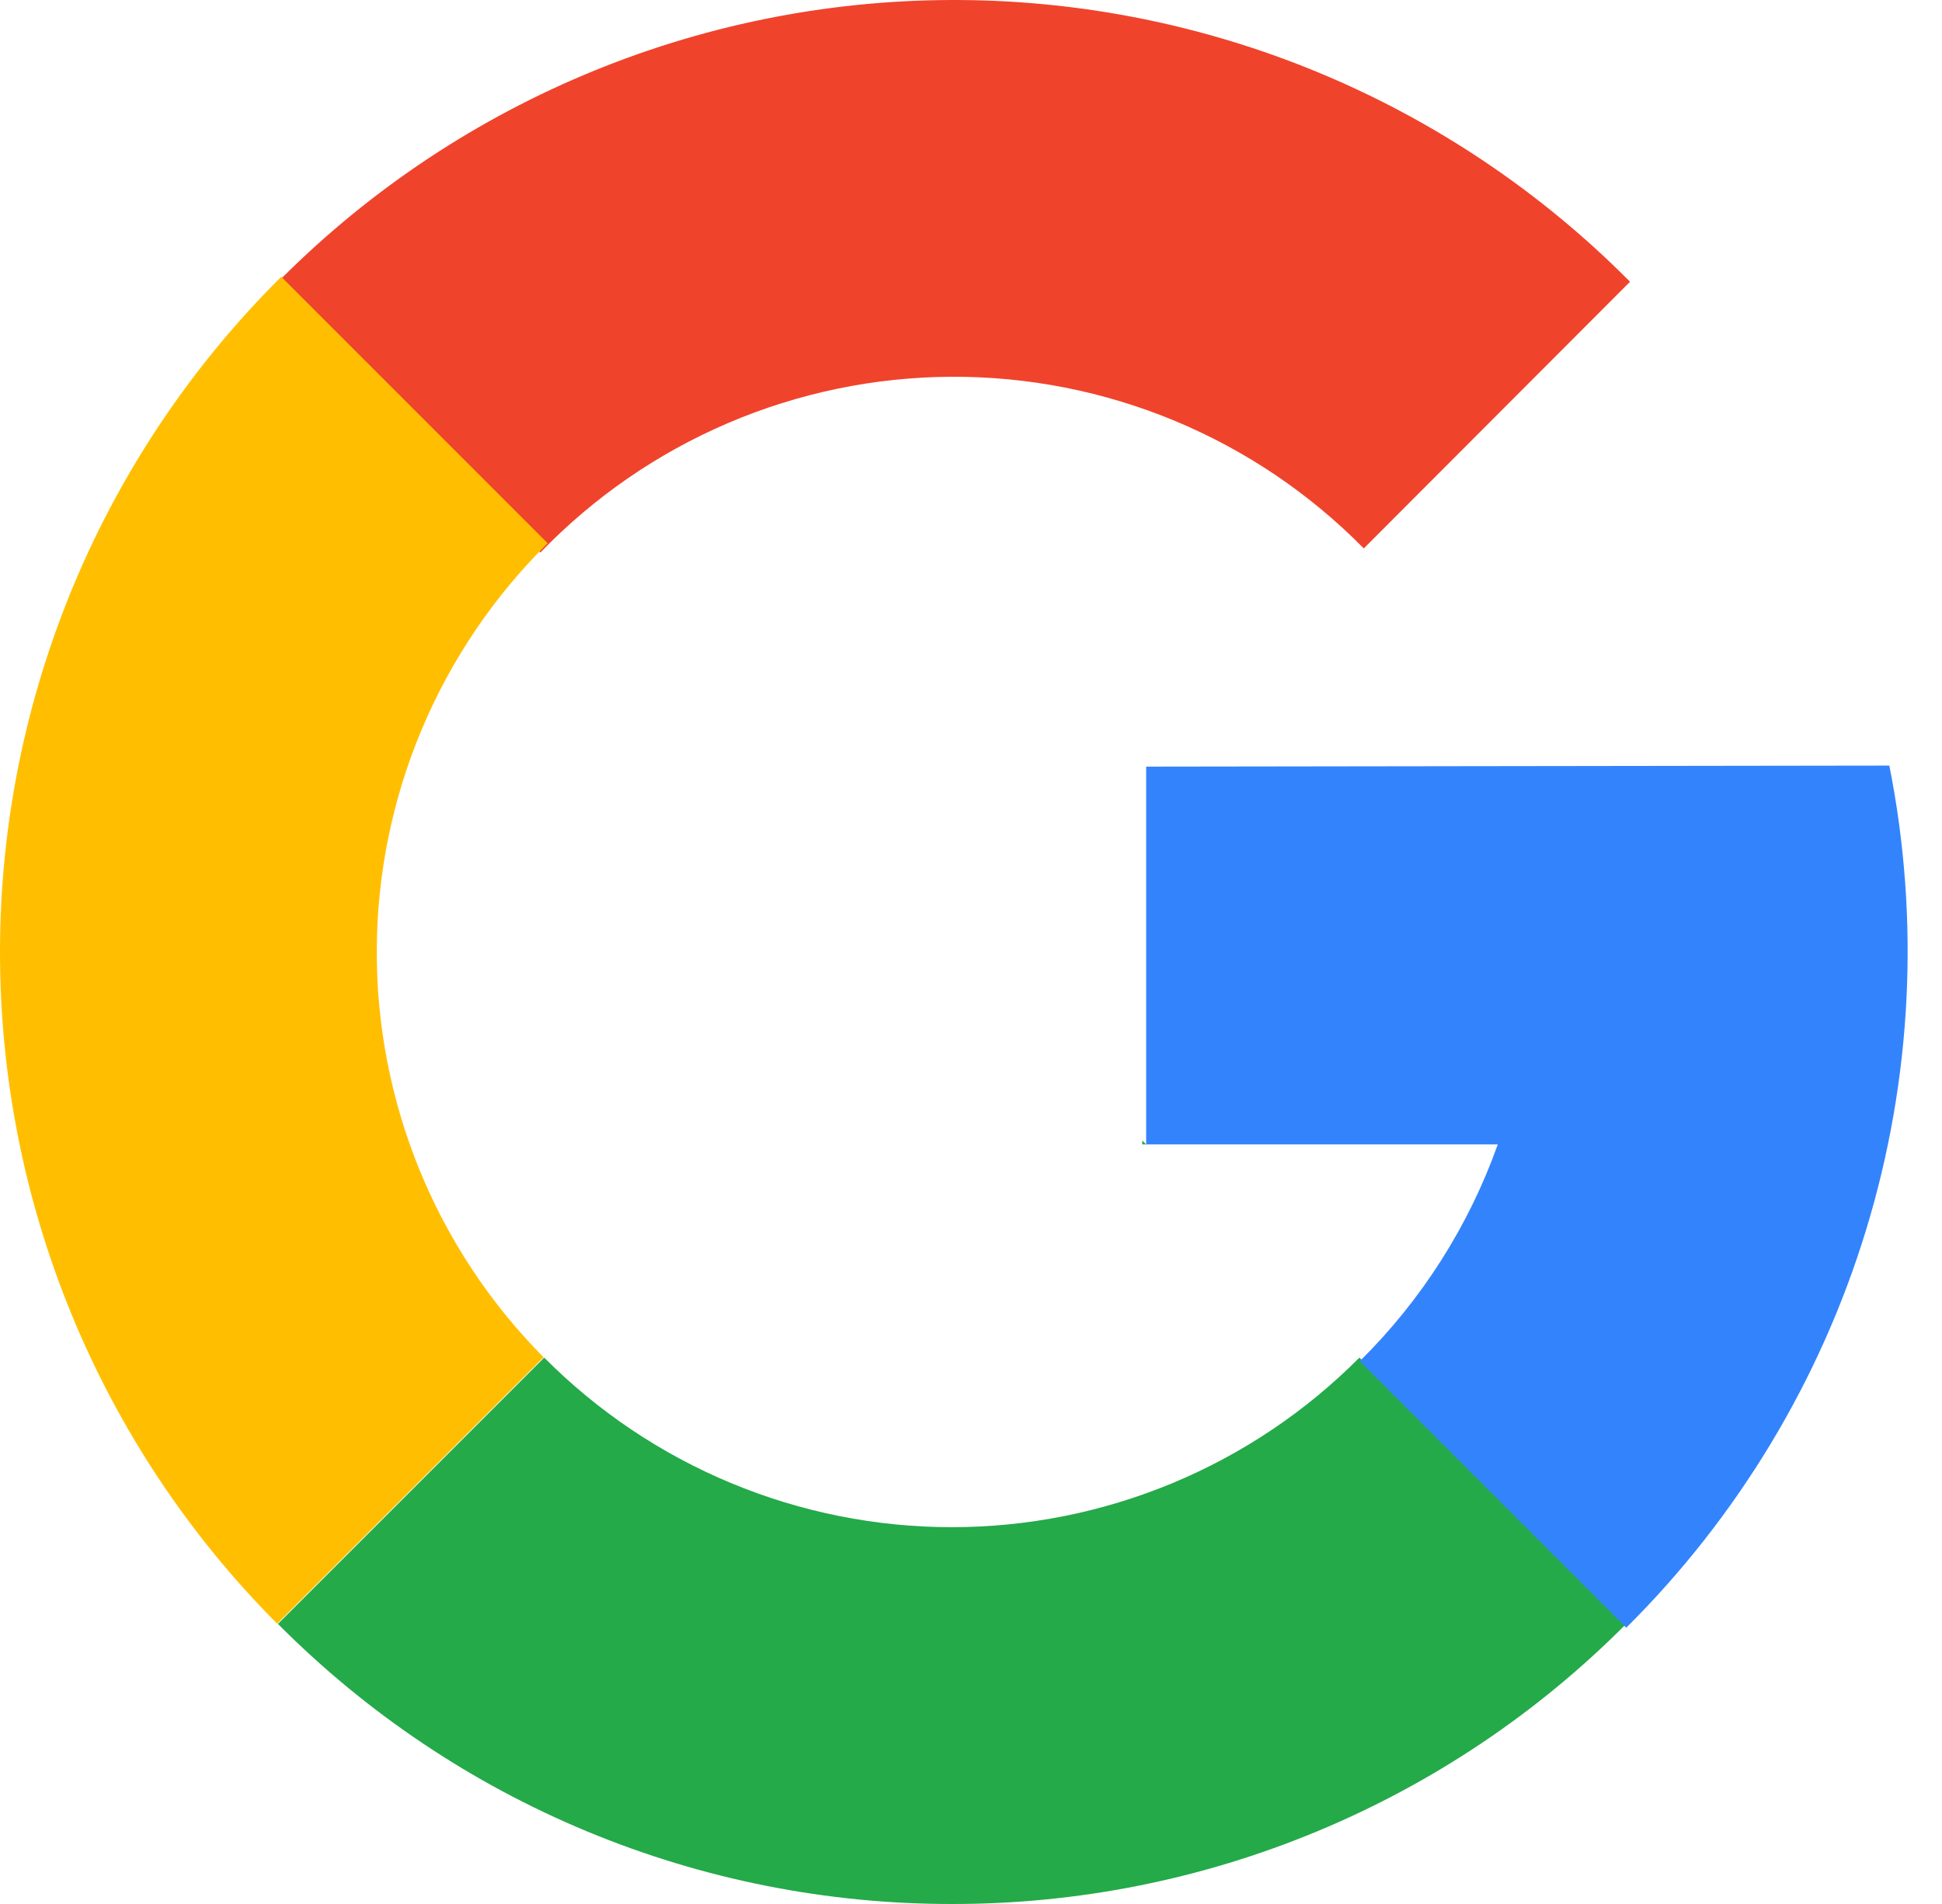 <svg xmlns="http://www.w3.org/2000/svg" width="51" height="50" viewBox="0 0 51 50" fill="none"><path d="M7.191 7.51L14.191 14.509C15.59 13.059 17.265 11.903 19.118 11.11C20.971 10.318 22.964 9.904 24.98 9.894C26.995 9.884 28.992 10.278 30.853 11.052C32.714 11.826 34.401 12.965 35.815 14.402L42.807 7.399C40.474 5.046 37.697 3.18 34.637 1.909C31.576 0.639 28.294 -0.01 24.98 0C21.666 0.01 18.388 0.679 15.335 1.968C12.282 3.256 9.516 5.139 7.198 7.507L7.191 7.51Z" fill="#F0432C"></path><path d="M7.283 42.636L14.276 35.643C12.877 34.234 11.77 32.562 11.018 30.724C10.267 28.886 9.885 26.918 9.895 24.932C9.905 22.947 10.306 20.982 11.077 19.152C11.847 17.322 12.971 15.661 14.383 14.266L7.386 7.268C5.055 9.582 3.202 12.334 1.935 15.364C0.668 18.395 0.01 21.646 0 24.932C-0.01 28.217 0.628 31.472 1.877 34.511C3.126 37.549 4.961 40.312 7.279 42.64L7.283 42.636Z" fill="#FFBF00"></path><path d="M29.997 29.95V30.053H30.1L29.997 29.95Z" fill="#24AA49"></path><path d="M24.996 50C28.286 50.005 31.544 49.358 34.582 48.096C37.62 46.835 40.379 44.985 42.698 42.653L35.7 35.652C34.297 37.063 32.63 38.183 30.793 38.947C28.956 39.711 26.986 40.105 24.996 40.105C23.006 40.105 21.036 39.711 19.199 38.947C17.362 38.183 15.694 37.063 14.292 35.652L7.299 42.645C9.617 44.978 12.375 46.83 15.412 48.092C18.449 49.354 21.707 50.003 24.996 50Z" fill="#24AA49"></path><path d="M49.617 20.105L30.1 20.132V30.053H39.334C38.57 32.199 37.331 34.145 35.71 35.745L42.708 42.745C45.638 39.834 47.803 36.244 49.008 32.293C50.213 28.343 50.423 24.156 49.617 20.105Z" fill="#3384FC"></path></svg>